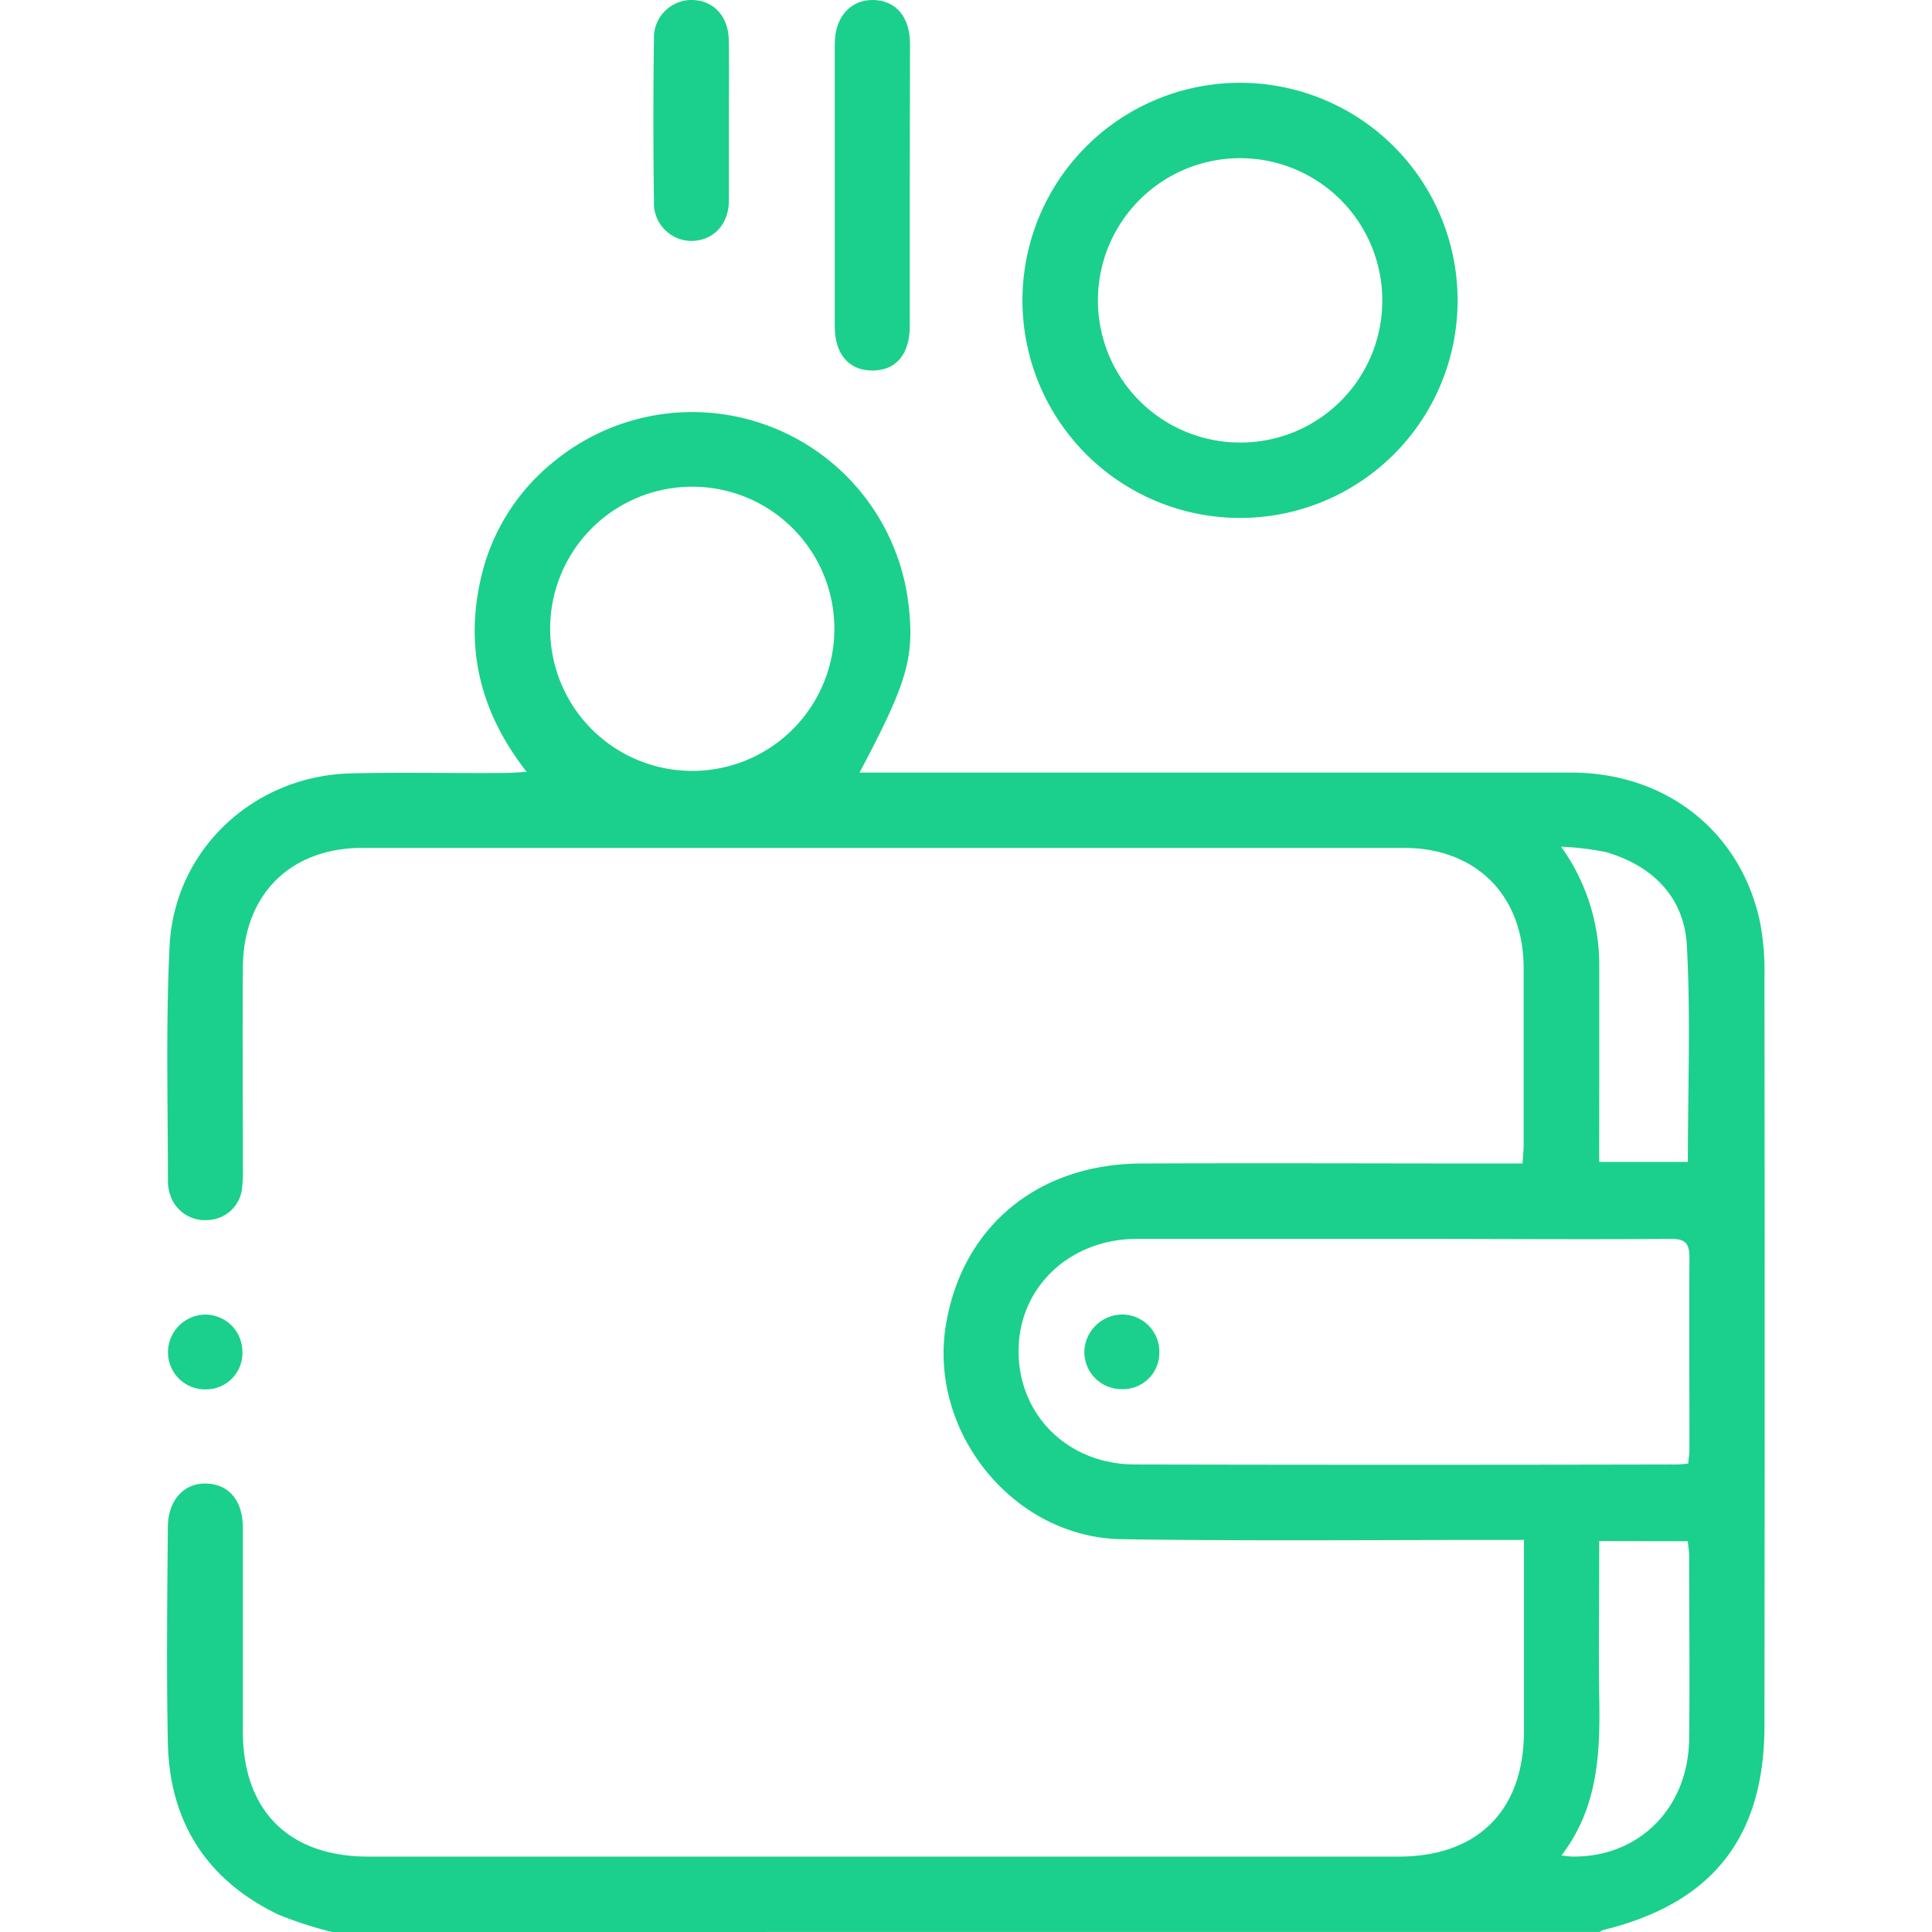 <svg id="Layer_1" data-name="Layer 1" xmlns="http://www.w3.org/2000/svg" viewBox="0 0 256 256"><defs><style>.cls-1{fill:#1ad08c;}</style></defs><path class="cls-1" d="M44,256a52.25,52.25,0,0,1-7.08-2.29c-9.53-4.57-14.47-12.3-14.68-22.82-.19-9.5-.08-19,0-28.5,0-3.6,2.14-5.91,5.12-5.81s4.8,2.26,4.82,5.83c0,9,0,18,0,27,0,10.52,6.1,16.6,16.61,16.6H185.3c10.51,0,16.62-6.1,16.63-16.6,0-8.32,0-16.64,0-25.36h-3.07c-16.75,0-33.51.16-50.25-.1-14.39-.23-25.65-14.28-23.26-28.47,2.19-13,12.17-21.25,25.88-21.31,15.84-.07,31.67,0,47.51,0h3c.07-1,.15-1.78.15-2.51,0-7.83,0-15.67,0-23.5-.06-9.54-6.3-15.8-15.86-15.81q-69,0-138,0c-9.59,0-15.78,6.22-15.85,15.81-.06,8.83,0,17.67,0,26.5a19.84,19.84,0,0,1-.13,3,4.72,4.72,0,0,1-4.5,4,4.82,4.82,0,0,1-5-3.33,5.92,5.92,0,0,1-.3-1.72c0-10.41-.29-20.85.22-31.24.64-12.81,11.15-22.57,24-22.89,6.83-.17,13.67,0,20.5-.06.8,0,1.59-.08,2.82-.14-6-7.65-8.14-16-6.19-25.1A27.64,27.64,0,0,1,73.7,60.92a28.86,28.86,0,0,1,46.76,19.89c.67,6.55-.47,10.08-6.57,21.56h3q45.63,0,91.27,0c12.62,0,22.49,7.8,25.05,19.8a34.7,34.7,0,0,1,.59,7.21q.06,49.62,0,99.25c0,14.84-6.91,23.58-21.38,27.11a1.91,1.91,0,0,0-.43.25Zm179.7-62.07c.06-.75.16-1.4.16-2,0-8.41-.05-16.82,0-25.23,0-1.95-.51-2.56-2.51-2.54-11.41.09-22.82,0-34.23,0-12.16,0-24.31,0-36.47,0-8.71,0-15.35,6.14-15.67,14.22-.35,8.8,6.29,15.65,15.41,15.67q35.61.08,71.2,0C222.3,194.08,223,194,223.71,193.93ZM72.9,83.49a18.83,18.83,0,1,0,18.78-19A18.82,18.82,0,0,0,72.9,83.49Zm139,120.71V207c0,5.83-.08,11.66,0,17.48.14,7.47,0,14.84-5,21.38.71.08,1,.13,1.31.14,8.86.19,15.49-6.34,15.61-15.55.1-8.08,0-16.15,0-24.23,0-.64-.11-1.28-.18-2Zm0-50.24h11.75c0-9.69.38-19.19-.13-28.64-.34-6.41-4.49-10.58-10.67-12.4a37.82,37.82,0,0,0-6-.73,26.88,26.88,0,0,1,5.06,15.93c0,4.67,0,9.33,0,14Z"/><path class="cls-1" d="M164.38,68.63a28.83,28.83,0,1,1,28.76-28.75A28.81,28.81,0,0,1,164.38,68.63Zm18.78-28.85A18.84,18.84,0,1,0,164.3,58.64,18.79,18.79,0,0,0,183.16,39.78Z"/><path class="cls-1" d="M120.55,24.49c0,6.24,0,12.48,0,18.72,0,3.74-1.83,5.88-4.94,5.89s-5-2.16-5-5.84q0-18.72,0-37.45c0-3.55,2.1-5.87,5.11-5.81s4.84,2.27,4.86,5.76C120.57,12,120.55,18.24,120.55,24.49Z"/><path class="cls-1" d="M96.58,16.09c0,3.49,0,7,0,10.48,0,3.11-2,5.24-4.77,5.35a5,5,0,0,1-5.16-5.25q-.14-10.73,0-21.46A5,5,0,0,1,91.83,0c2.8.12,4.69,2.2,4.74,5.36C96.62,8.93,96.58,12.51,96.58,16.09Z"/><path class="cls-1" d="M32.12,179.1a4.82,4.82,0,0,1-4.8,5,4.91,4.91,0,0,1-5.06-5,5,5,0,0,1,5-4.91A4.93,4.93,0,0,1,32.12,179.1Z"/><path class="cls-1" d="M153.62,179.24a4.82,4.82,0,0,1-5,4.83,4.93,4.93,0,0,1-4.94-4.89,5.06,5.06,0,0,1,5.13-5A4.94,4.94,0,0,1,153.62,179.24Z"/></svg>